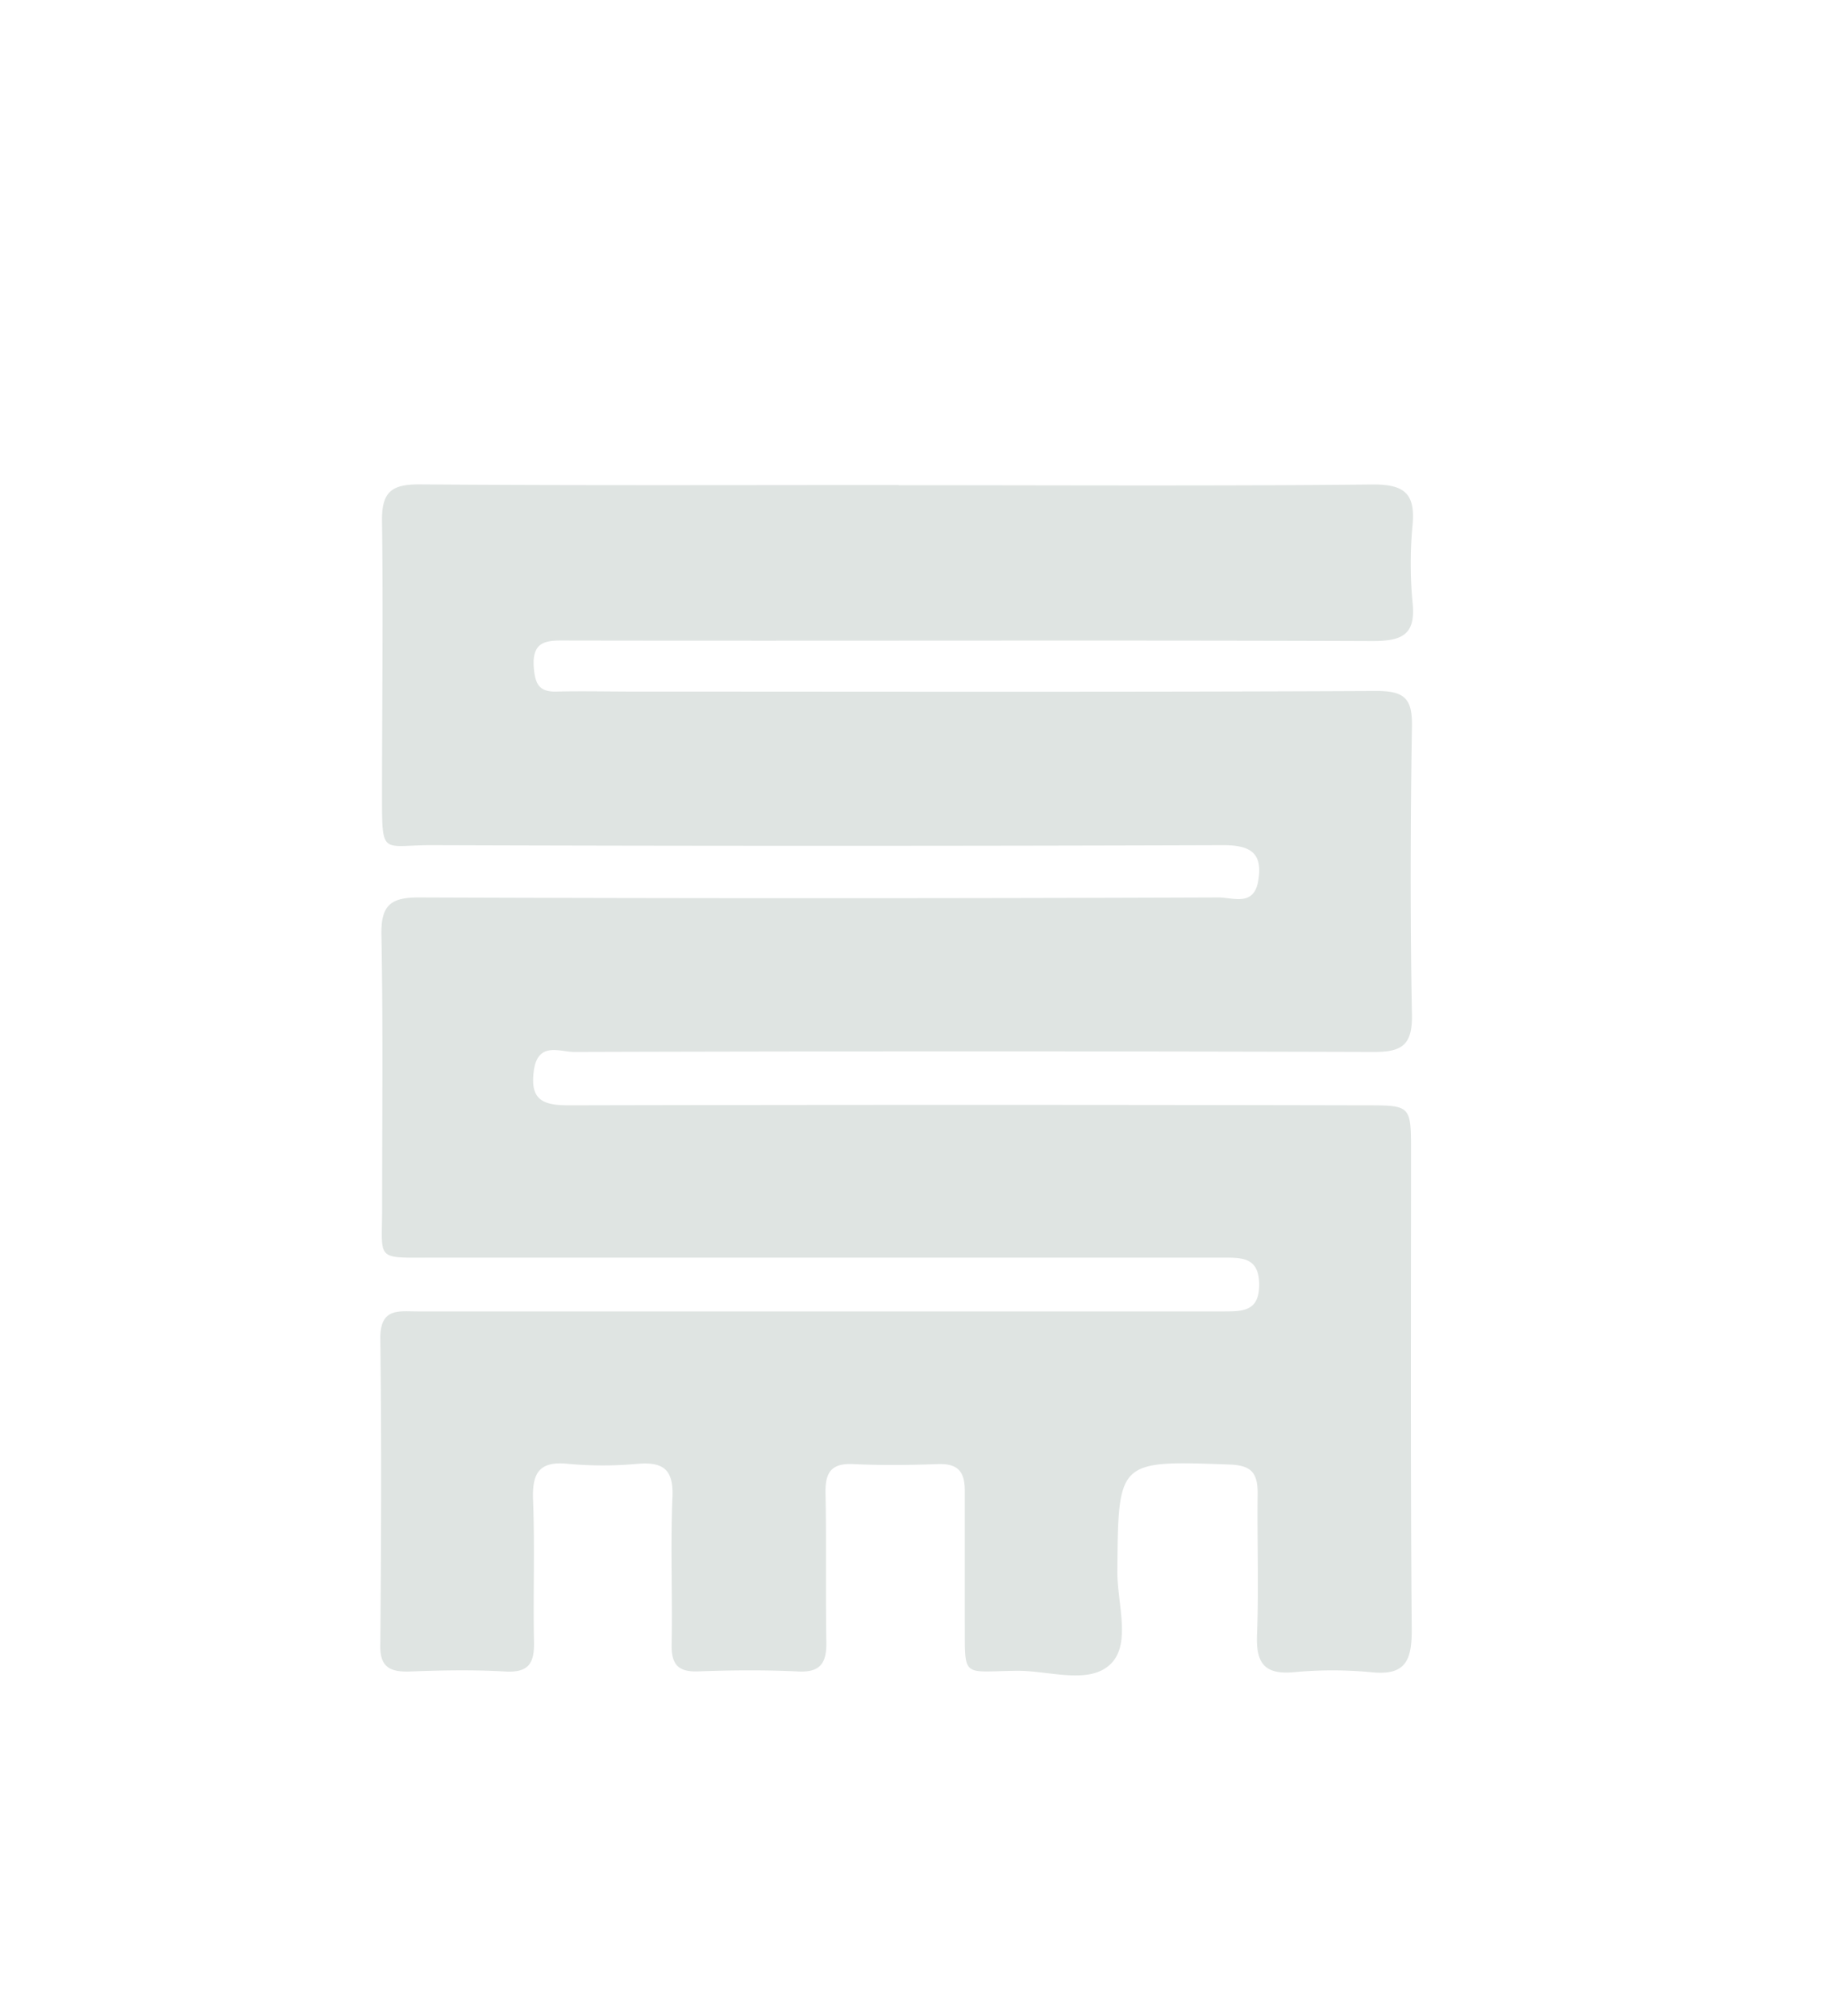 <svg id="Layer_1" data-name="Layer 1" xmlns="http://www.w3.org/2000/svg" viewBox="0 0 181.29 198.66" fill="#DFE4E2"><defs><style>.cls-1{fill:#DFE4E2;}</style></defs><path class="cls-1" d="M88.57,47.82c15.62,0,31.23.09,46.85-.07,3.13,0,4.1,1,3.83,4a40.52,40.52,0,0,0,0,7.63c.33,3.18-1,3.81-4,3.8-26.38-.1-52.75,0-79.12-.05-2,0-3.76-.2-3.5,2.75.14,1.57.55,2.32,2.21,2.28,2.55-.06,5.09,0,7.64,0,24.4,0,48.81.06,73.22-.06,2.78,0,3.53.77,3.49,3.47-.15,9.48-.18,19,0,28.45.05,3-1,3.67-3.79,3.66q-39.39-.12-78.78,0c-1.44,0-3.61-1.07-4,1.88s1,3.39,3.58,3.38q39.21-.09,78.42,0c4.47,0,4.48,0,4.48,4.56,0,15.73-.06,31.46.07,47.19,0,3-.64,4.48-4,4.12a40.52,40.52,0,0,0-7.63,0c-3,.27-3.74-1-3.62-3.78.18-4.62,0-9.26.06-13.88,0-2.12-.75-2.74-2.83-2.81-11-.39-10.91-.44-11,10.61,0,3.09,1.35,7-.61,9-2.12,2.16-6.15.68-9.34.72-5.47.07-5.06.81-5.09-4.9,0-4.28,0-8.56,0-12.84,0-1.93-.71-2.7-2.66-2.63-2.77.1-5.56.13-8.33,0-2.18-.11-2.78.83-2.74,2.86.1,4.86,0,9.72.08,14.57.06,2.21-.59,3.16-2.93,3-3.23-.15-6.47-.12-9.71,0-1.95.07-2.64-.67-2.61-2.62.09-4.85-.12-9.72.08-14.57.11-2.68-.87-3.47-3.4-3.27a37.31,37.31,0,0,1-6.93,0c-2.89-.29-3.51,1-3.41,3.59.18,4.62,0,9.25.09,13.88.06,2.17-.49,3.14-2.86,3-3.11-.18-6.24-.12-9.36,0-2,.07-3-.44-2.93-2.68.09-10.06.13-20.12,0-30.18,0-3,1.82-2.63,3.65-2.63H96.81c8,0,16,0,23.94,0,1.9,0,3.4-.09,3.38-2.68s-1.61-2.62-3.45-2.62q-39,0-78.08,0c-5.73,0-4.91.35-4.93-5.1,0-8.9.1-17.81-.07-26.71-.05-2.92.89-3.7,3.74-3.69q39.39.15,78.78,0c1.41,0,3.47.92,3.91-1.6.48-2.72-.68-3.56-3.45-3.55q-39,.13-78.08,0c-4.83,0-4.84,1.12-4.84-4.82,0-9,.12-18,0-27.07-.06-3,1-3.69,3.77-3.67,15.73.12,31.46.06,47.19.06Z"/></svg>